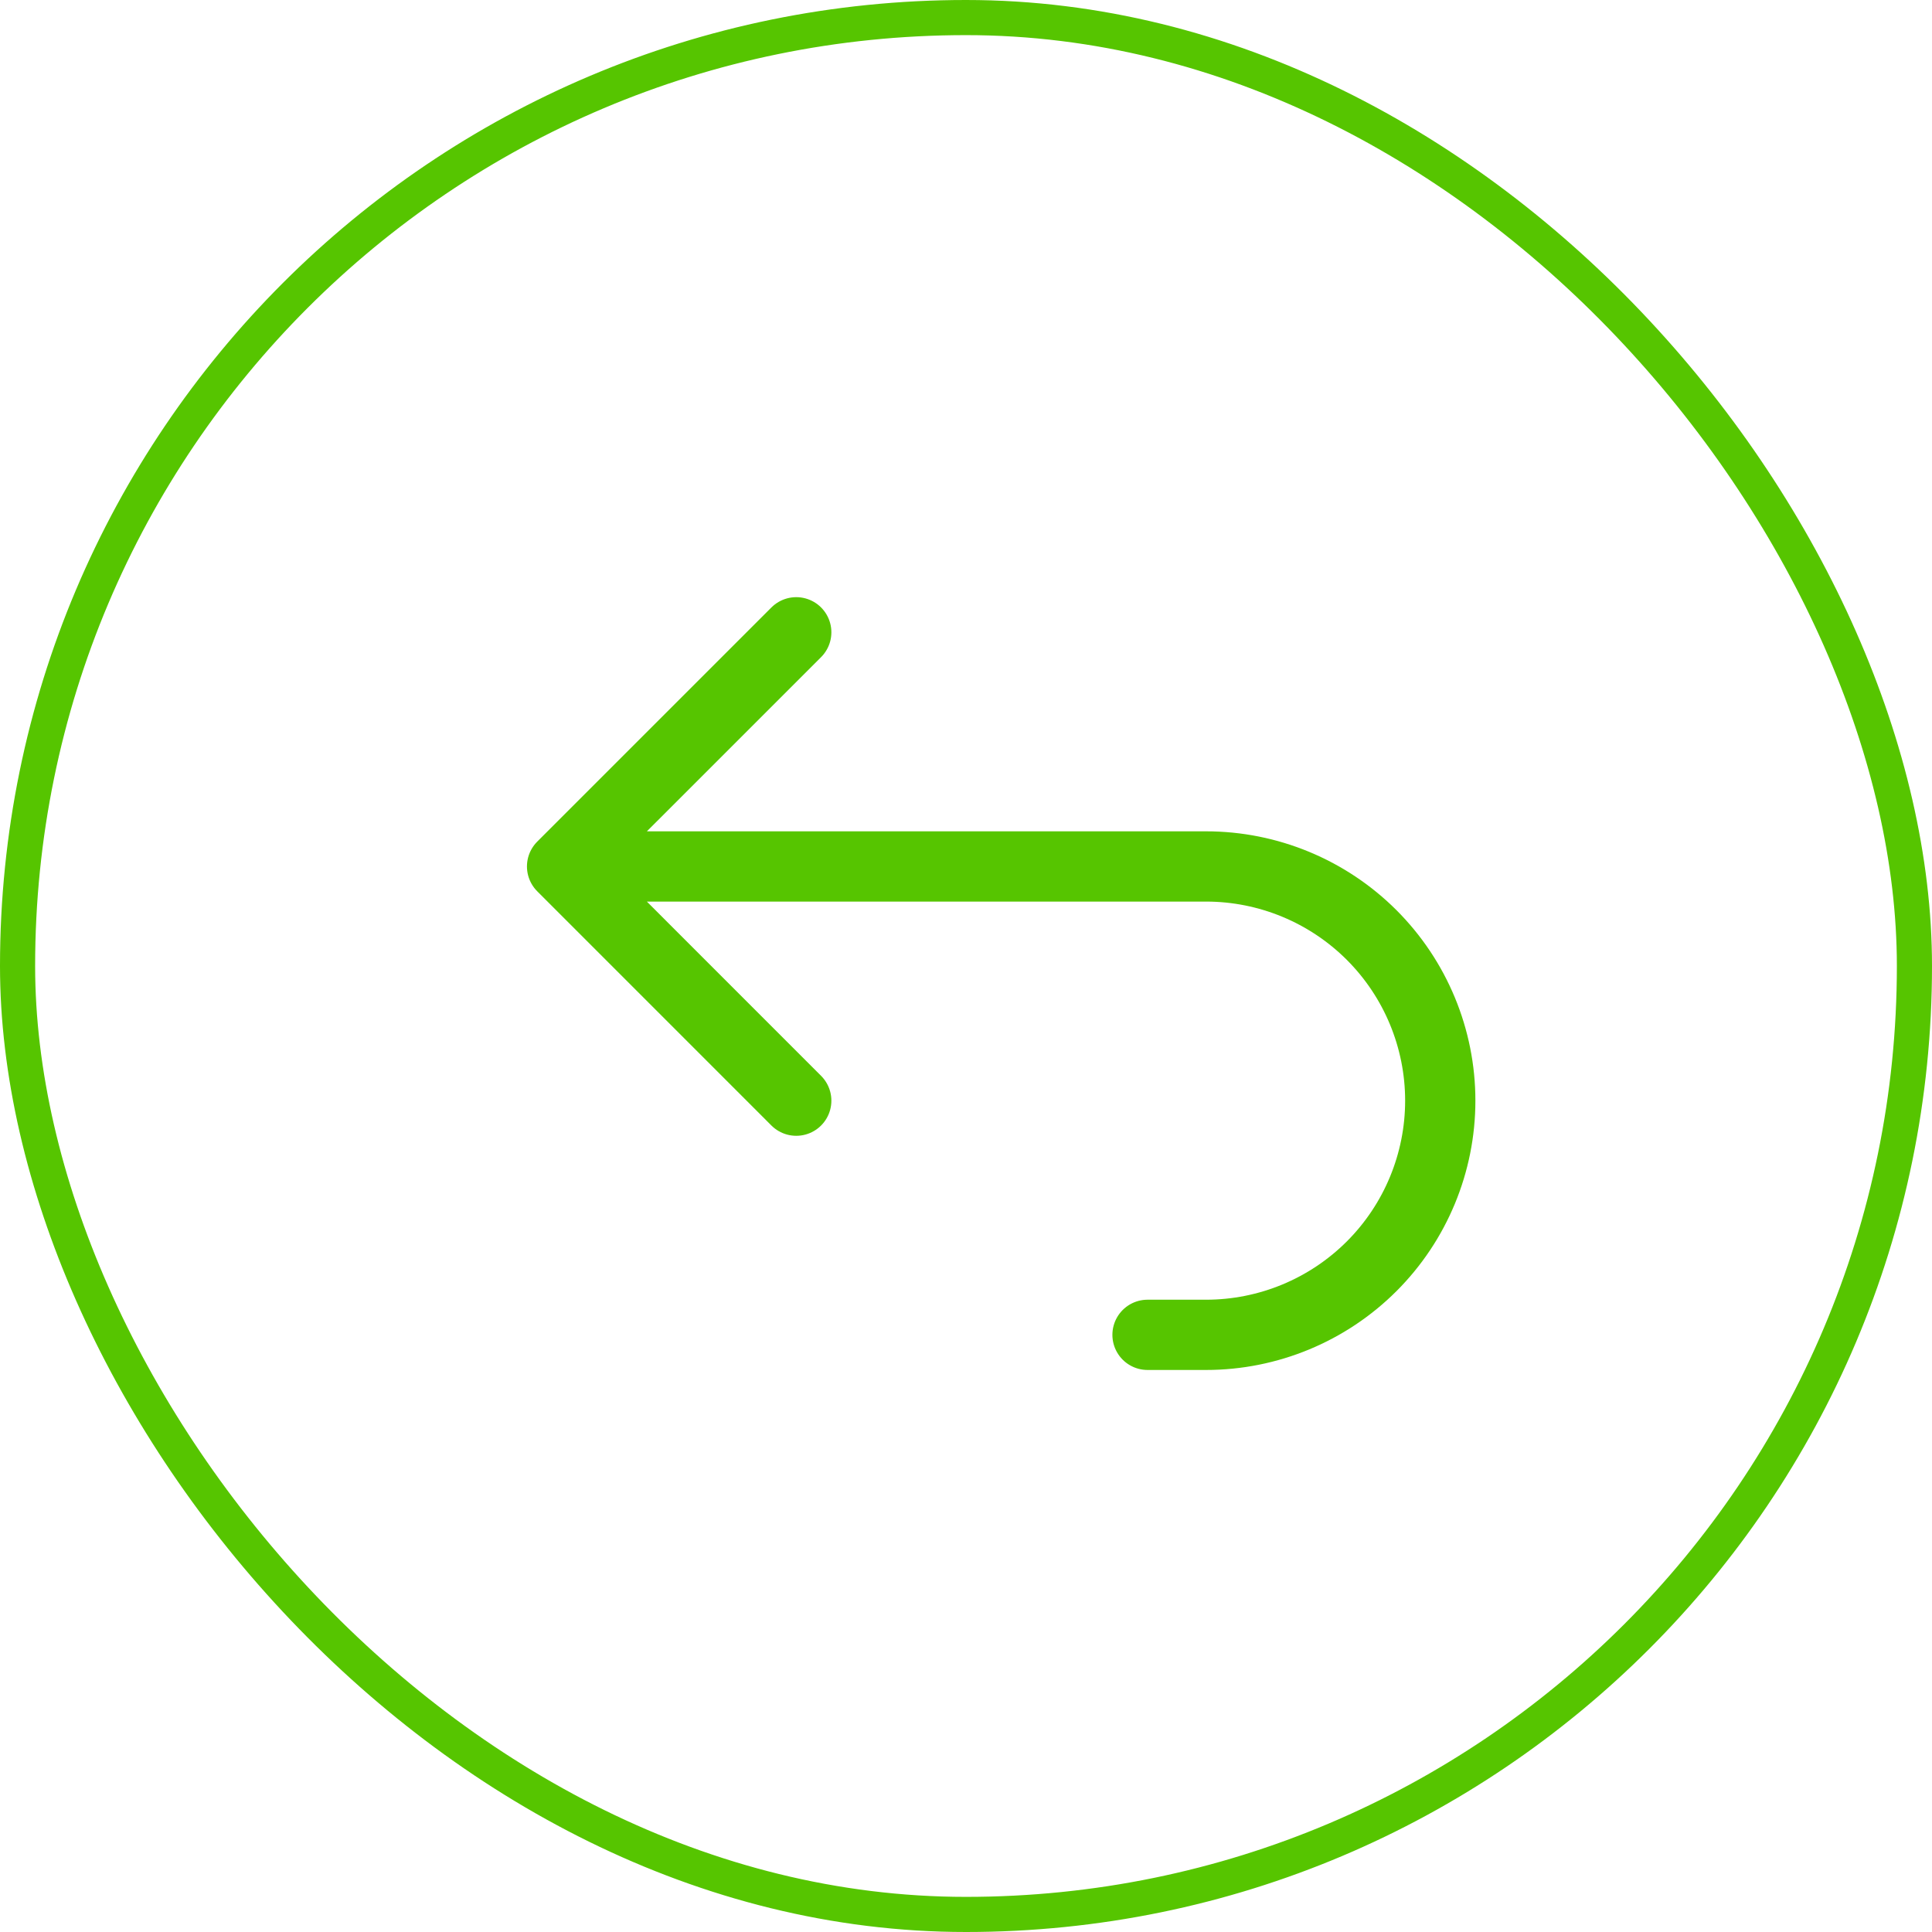 <svg width="44" height="44" viewBox="0 0 44 44" fill="none" xmlns="http://www.w3.org/2000/svg">
<rect x="0.4" y="0.4" width="43.2" height="43.2" rx="21.6" stroke="#56C500" stroke-width="0.8"/>
<path d="M18.134 25.067L12.801 19.733M12.801 19.733L18.134 14.4M12.801 19.733H27.467C28.882 19.733 30.238 20.295 31.239 21.295C32.239 22.296 32.801 23.652 32.801 25.067C32.801 26.481 32.239 27.838 31.239 28.838C30.238 29.838 28.882 30.4 27.467 30.4H26.134" stroke="#56C500" stroke-width="1.6" stroke-linecap="round" stroke-linejoin="round"/>
</svg>

